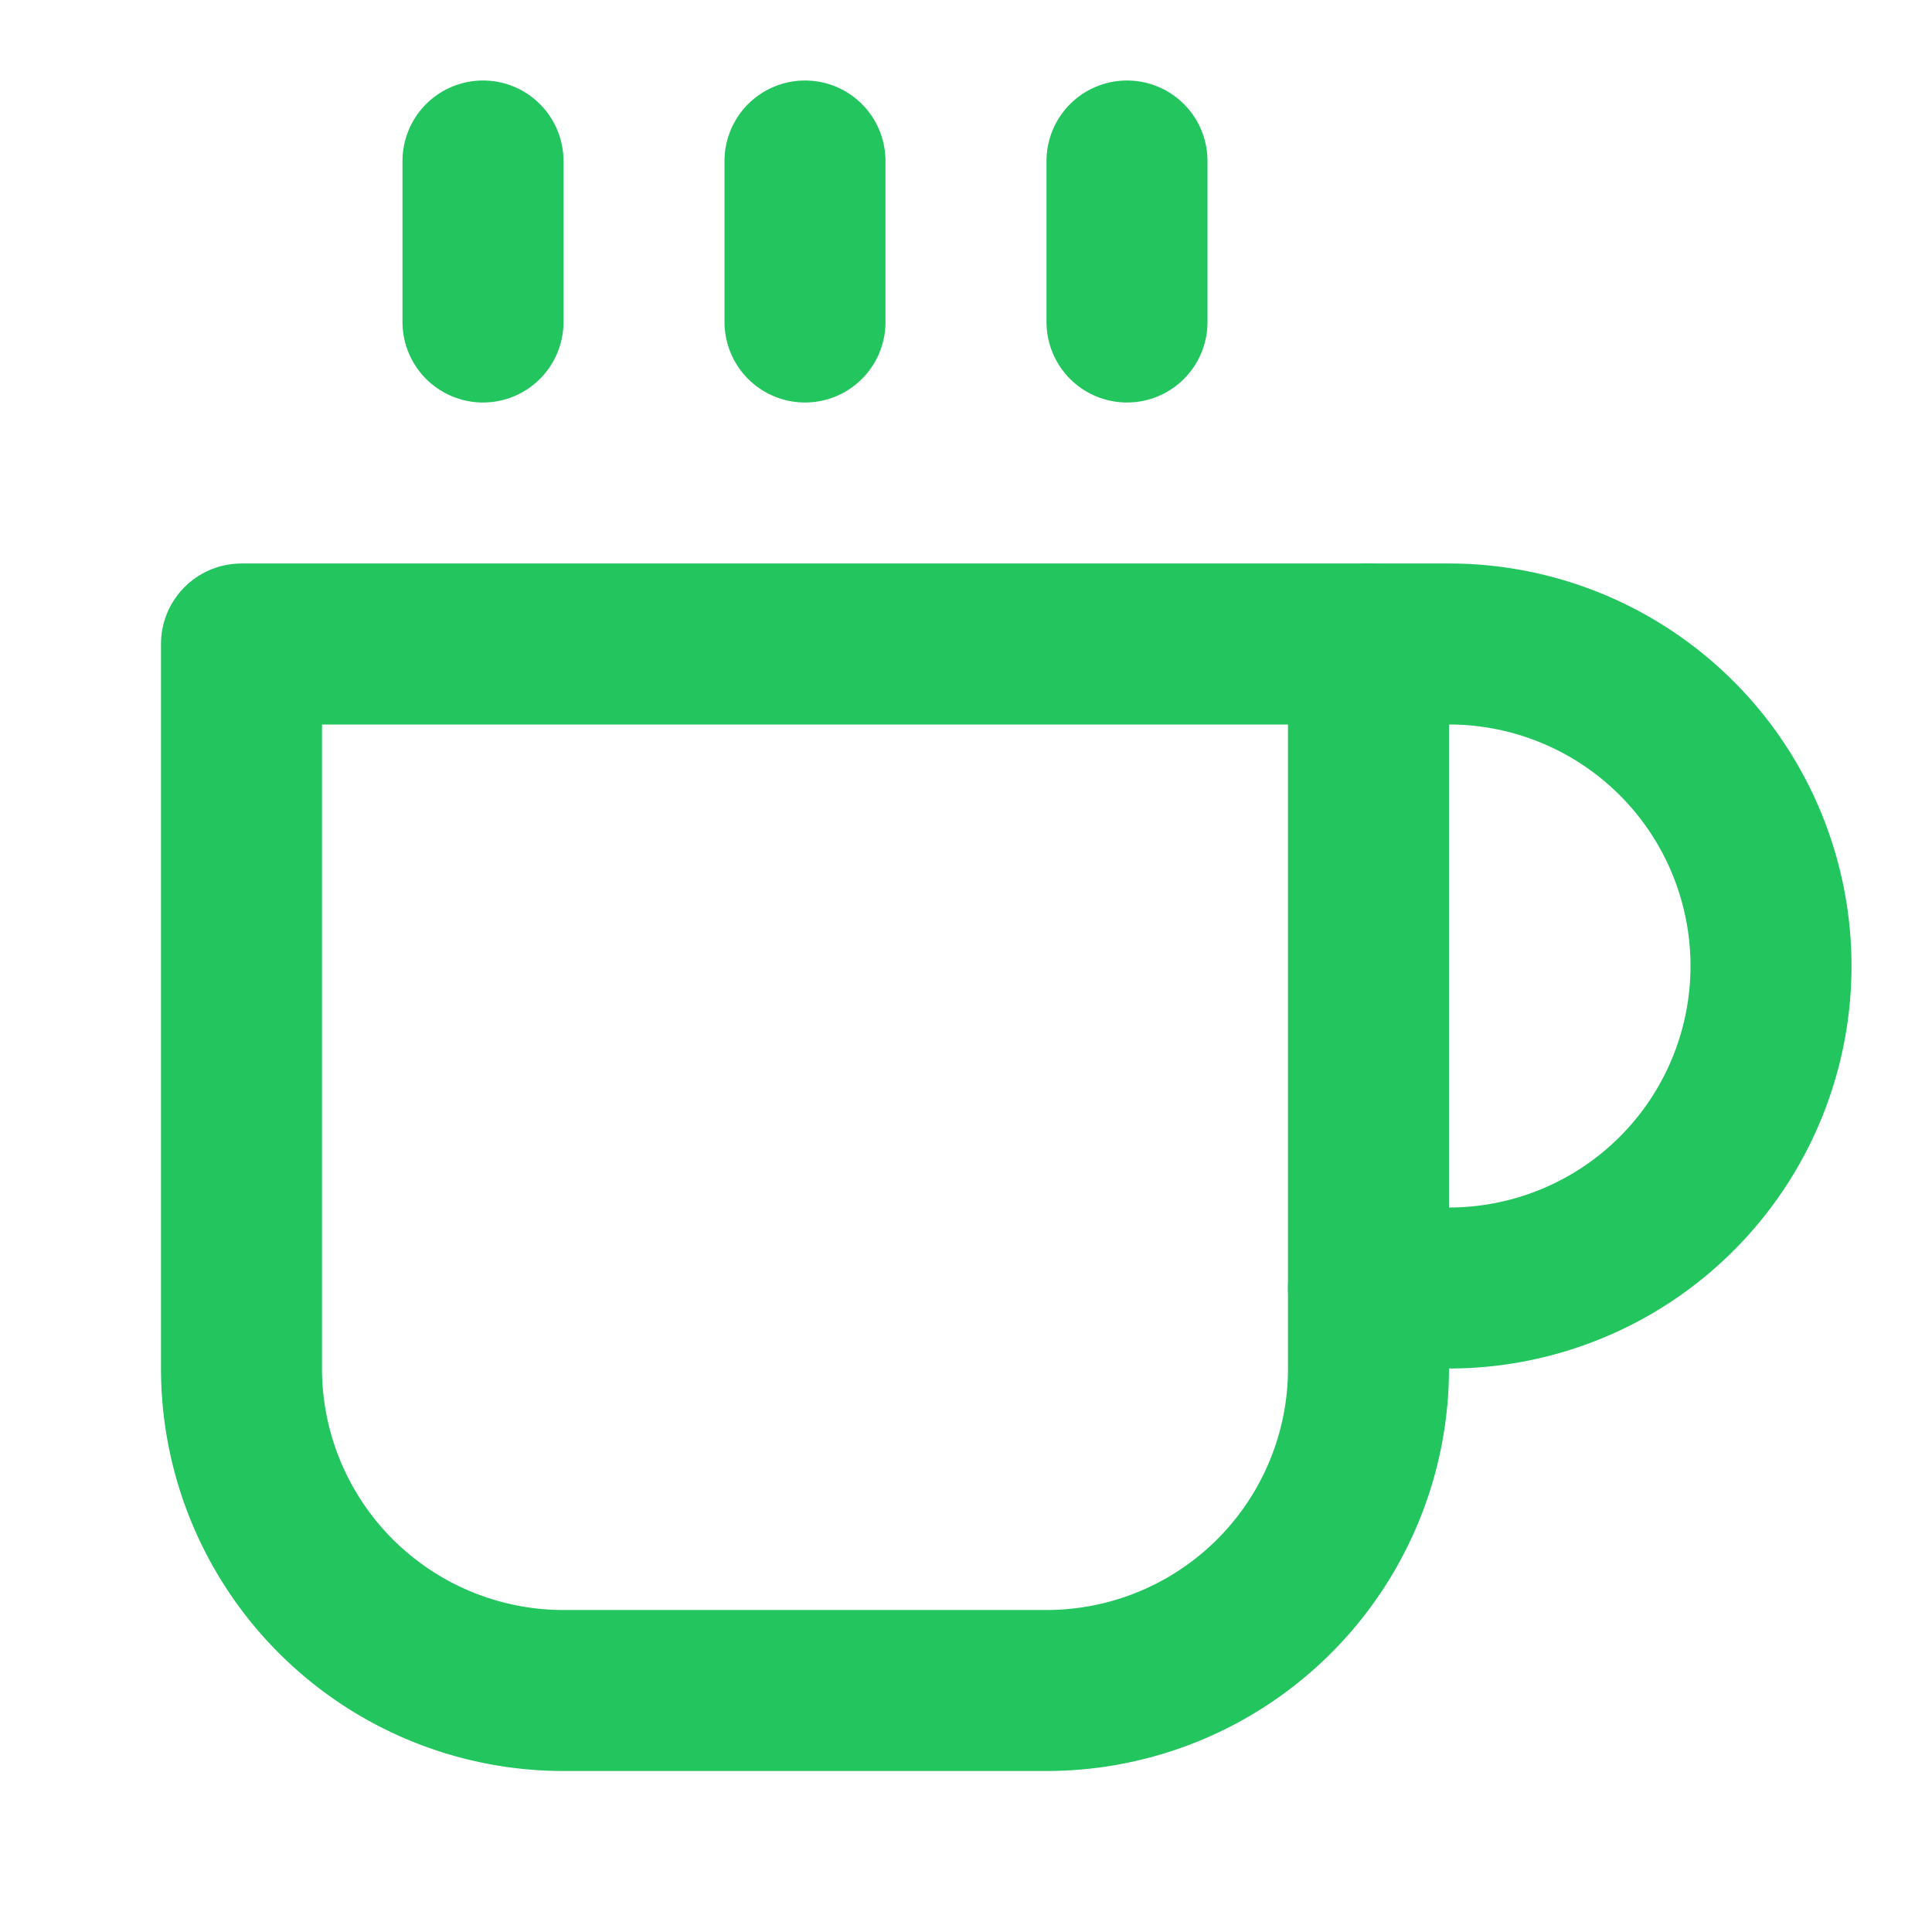 <svg xmlns="http://www.w3.org/2000/svg" width="32" height="32" viewBox="0 0 24 24" fill="none" stroke="#22c55e" stroke-width="2" stroke-linecap="round" stroke-linejoin="round">
  <path d="M17 8h1a4 4 0 1 1 0 8h-1"></path>
  <path d="M3 8h14v9a4 4 0 0 1-4 4H7a4 4 0 0 1-4-4Z"></path>
  <line x1="6" y1="2" x2="6" y2="4"></line>
  <line x1="10" y1="2" x2="10" y2="4"></line>
  <line x1="14" y1="2" x2="14" y2="4"></line>
</svg>
